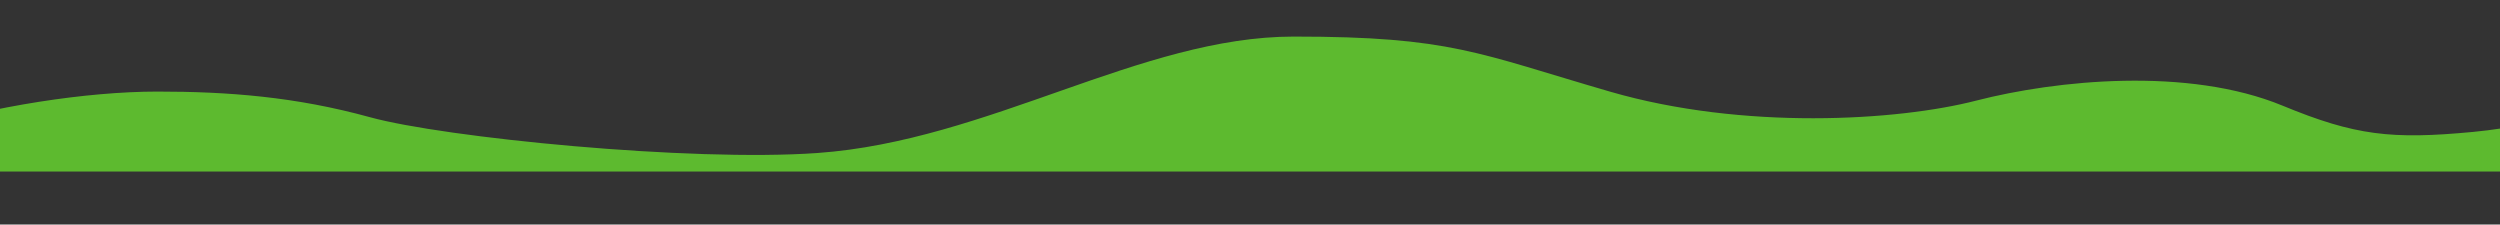 <?xml version="1.0" encoding="UTF-8"?> <!-- Generator: Adobe Illustrator 24.0.1, SVG Export Plug-In . SVG Version: 6.00 Build 0) --> <svg xmlns="http://www.w3.org/2000/svg" xmlns:xlink="http://www.w3.org/1999/xlink" id="Layer_1" x="0px" y="0px" viewBox="0 0 1982 178" style="enable-background:new 0 0 1982 178;" xml:space="preserve"><rect x="0" y="0" width="1982" height="178" fill="#333333" stroke="none"/> <style type="text/css"> .st0{fill:#FFFFFF;} .st1{fill:#5DBA2F;} </style> <rect x="2568" y="1931" class="st0" width="1912" height="449"></rect> <rect x="2657" y="2081" class="st1" width="1589" height="225"></rect> <path class="st1" d="M4502.5,2424v-144.5c0,0-72.5-34.5-139-29c-46.8,3.9-75.5,23.5-121.5,29.5s-66.6,2.8-107.5-20.5 c-53.5-30.5-128-20-173-4s-132,33-207,3S3664,2224,3575,2224c-86.1,0-172,63-268.5,72.5c-71.9,7.1-211-12-253-28s-80-20-120-20 S2840,2260,2798,2278s-67,18-119,15s-80-31-80-31l-0.5,180.5h0.6l0.4,162c0,0,28-28,80-31s77-3,119,15S2894,2618,2934,2618 s78-4,120-20s181.1-35.1,253-28c96.5,9.5,182.4,72.5,268.5,72.5c89,0,104.5-4.5,179.5-34.5s162-13,207,3s119.5,26.5,173-4 c40.9-23.3,61.5-26.5,107.5-20.5s74.7,25.6,121.5,29.5c66.5,5.5,139-29,139-29v-163H4502.5z"></path> <path class="st1" d="M2235.3,1204.9v-146.8c0,0-94.8-35-181.8-29.5c-61.3,3.9-98.7,23.9-158.9,30c-60.2,6.1-87,2.9-140.6-20.8 c-70-31-167.4-20.3-226.2-4.1c-58.8,16.3-172.6,23.5-270.7-7S1139.5,983,1023.2,983c-112.7,0-225.7,82.7-351.9,92.3 c-94.1,7.2-275.9-12.2-330.8-28.4c-54.9-16.3-104.6-20.3-156.9-20.3s-122.3,11.7-177.2,30s-87.6,18.3-155.6,15.2 s-104.6-31.5-104.6-31.5l-0.7,183.3h0.7l0.6,164.6c0,0,36.6-28.4,104.6-31.5s100.7-3,155.6,15.2c54.9,18.3,124.9,30,177.2,30 s102-4.1,156.9-20.3c54.9-16.3,236.8-35.6,330.8-28.4c126.2,9.6,238.5,73.5,351.1,73.6c155.9,0.2,150.5-23.3,248.6-53.8 s198-9.5,256.8,6.8s156.3,41.9,226.2,10.9c53.5-23.7,80.4-26.9,140.6-20.8s97.6,26,158.9,30c87,5.6,181.8-29.5,181.8-29.5v-165.6 h-0.6V1204.9z"></path> <path class="st1" d="M2326,136v-31.9c0,0-101.7-35-195-29.5c-65.7,3.9-105.9,23.9-170.5,30c-64.5,6.1-93.4,2.9-150.8-20.8 c-75.1-31-179.6-20.3-242.7-4.1c-63.1,16.3-185.2,23.5-290.4-7c-105.2-30.5-126.1-43.7-251-43.7c-120.9,0-242.2,82.7-377.5,92.3 c-100.9,7.2-296-12.2-354.9-28.4S180.9,72.6,124.8,72.6s-131.2,11.7-190.1,30s-94,18.3-166.9,15.2s-112.2-31.5-112.2-31.5l-0.2,49.7 H2326z"></path> </svg> 